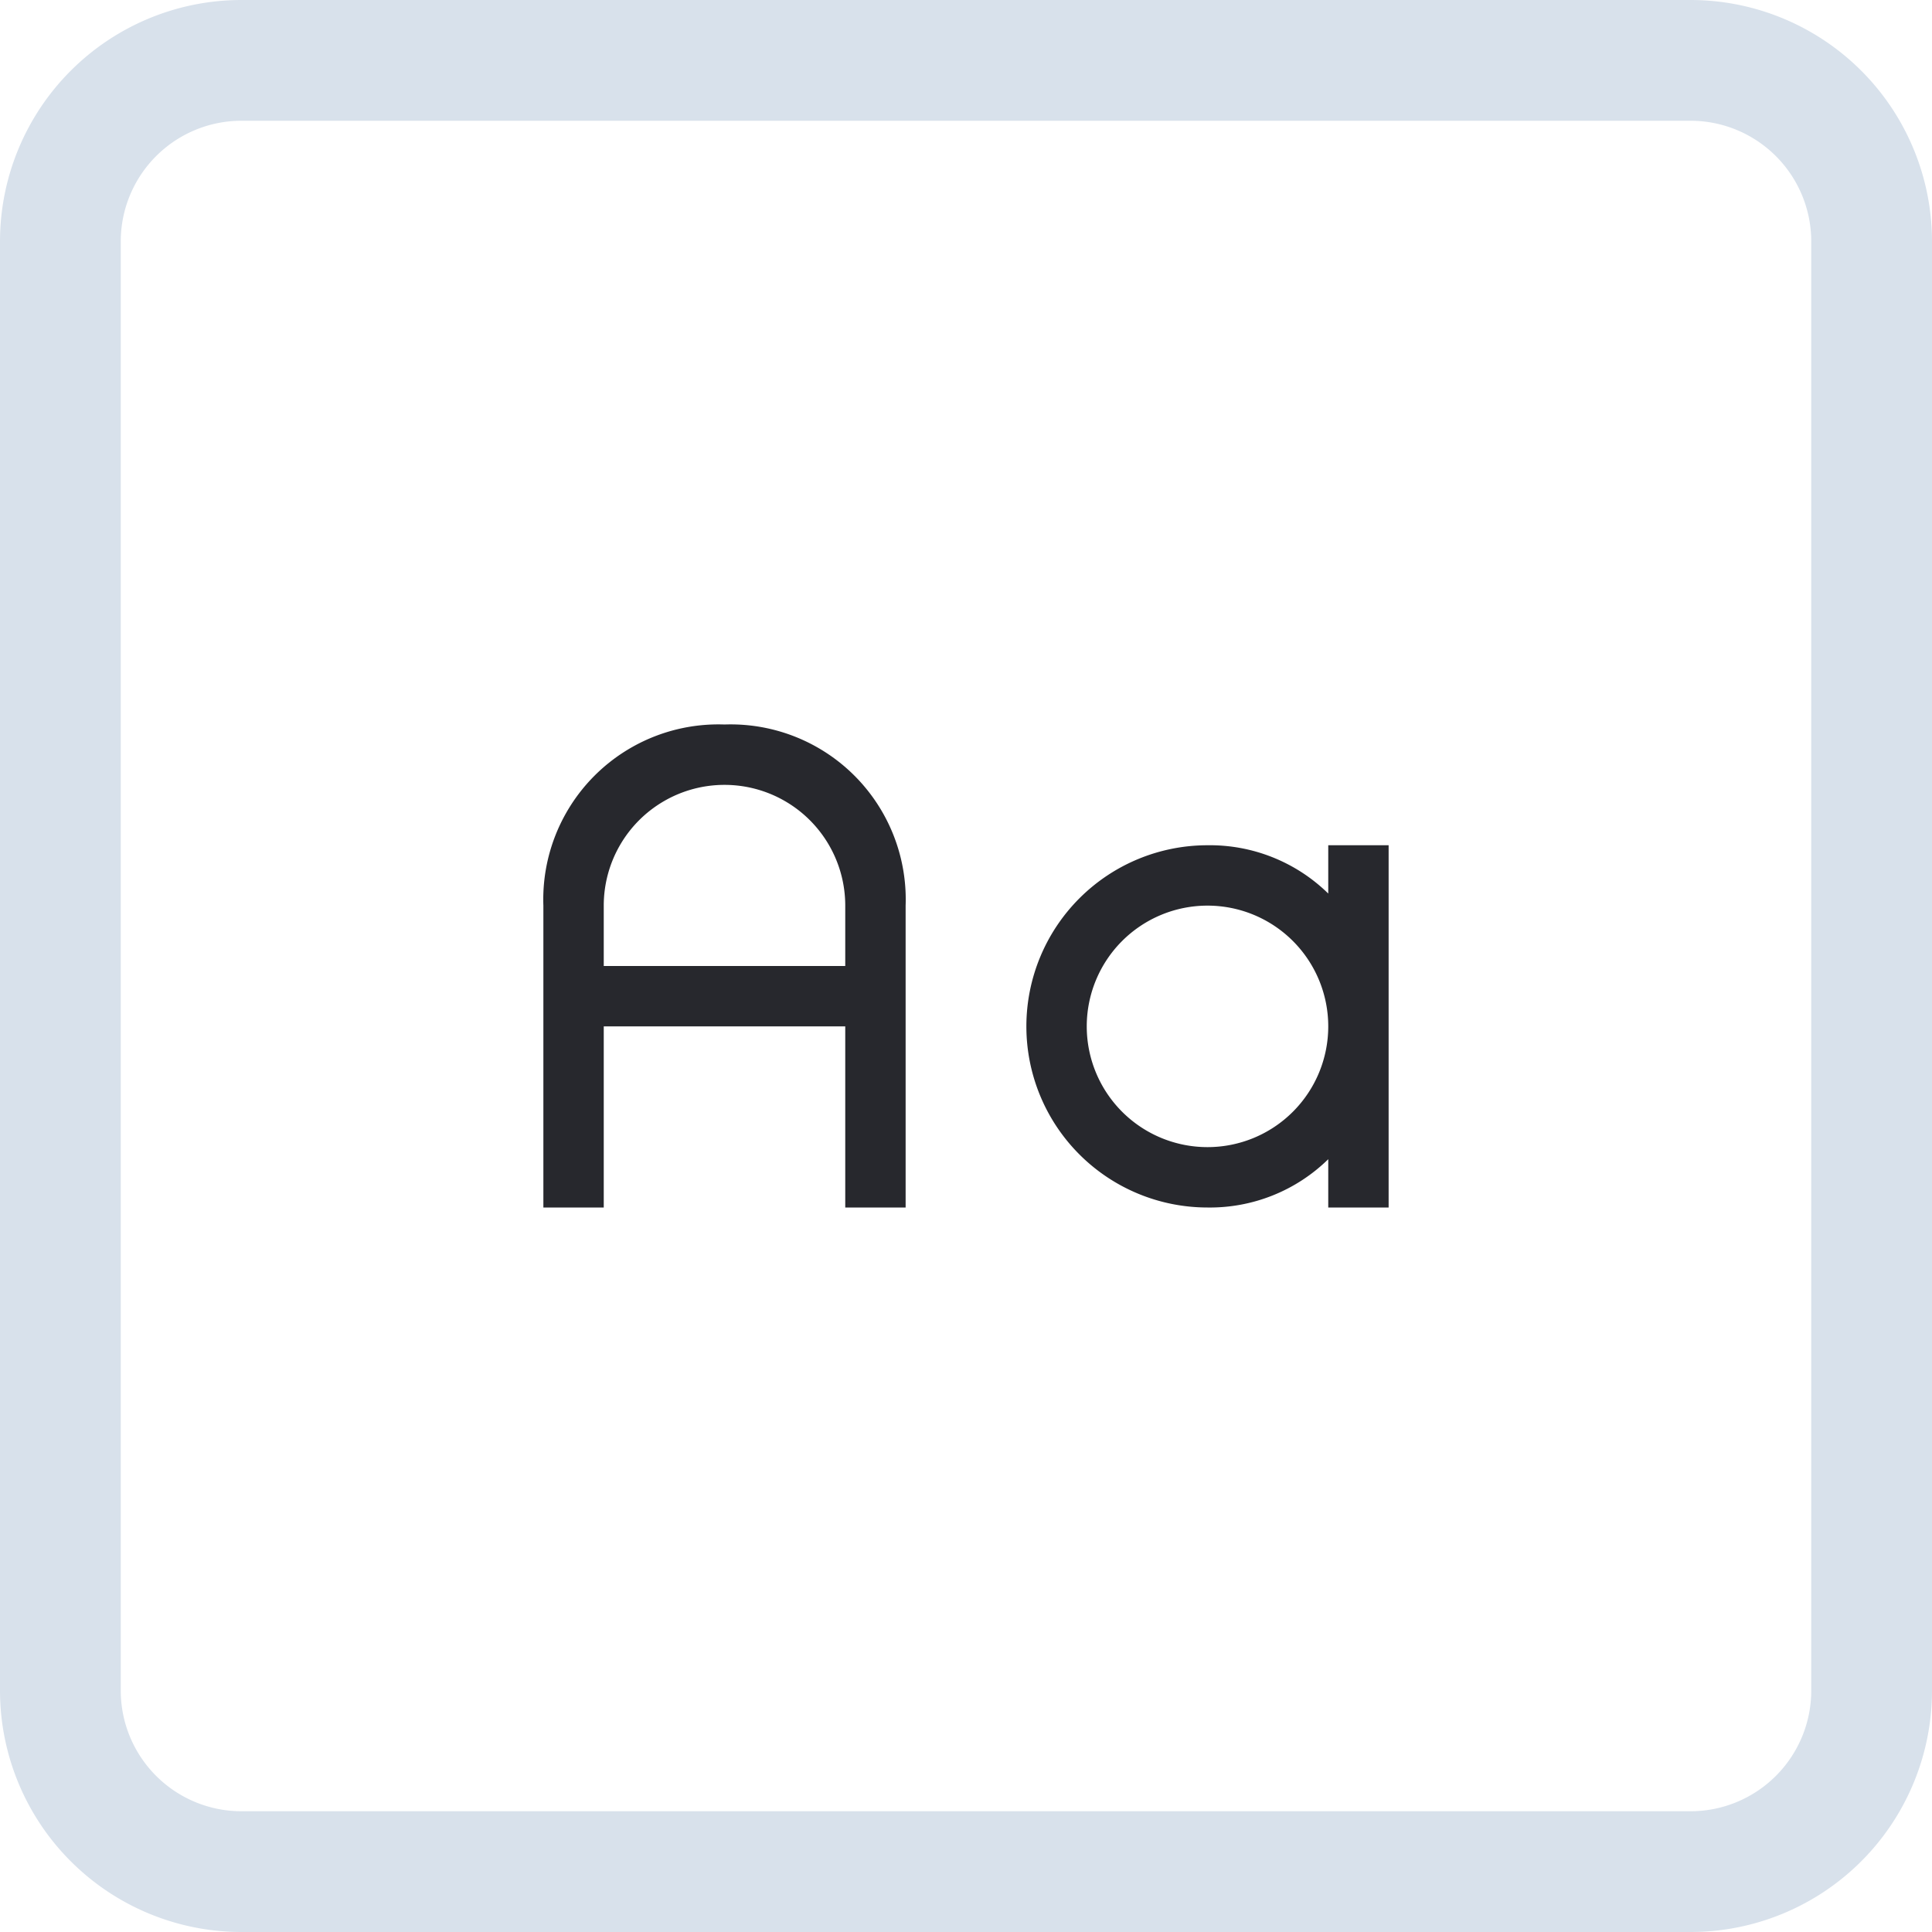 <?xml version="1.0" encoding="utf-8"?>
<svg xmlns="http://www.w3.org/2000/svg" viewBox="0 0 32 32">
  <g id="Layer_2" data-name="Layer 2">
    <g id="DOCUMENT">
      <g id="TEXT_FIELD" data-name="TEXT FIELD">
        <path d="M28,2a2,2,0,0,1,2,2V28a2,2,0,0,1-2,2H4a2,2,0,0,1-2-2V4A2,2,0,0,1,4,2H28m0-2H4A4,4,0,0,0,0,4V28a4,4,0,0,0,4,4H28a4,4,0,0,0,4-4V4a4,4,0,0,0-4-4Z" style="fill:#d8e1eb"/>
        <g id="Layer_84" data-name="Layer 84">
          <path d="M23,14H22v.8a2.8,2.8,0,0,0-2-.8,3,3,0,0,0,0,6,2.8,2.8,0,0,0,2-.8V20h1V14Zm-3,5a2,2,0,1,1,2-2,2,2,0,0,1-2,2Z" style="fill:#27282d"/>
          <path d="M12,12a2.9,2.9,0,0,0-3,3v5h1V17h4v3h1V15a2.9,2.9,0,0,0-3-3Zm-2,4V15a2,2,0,0,1,4,0v1Z" style="fill:#27282d"/>
        </g>
      </g>
    </g>
  </g>
</svg>